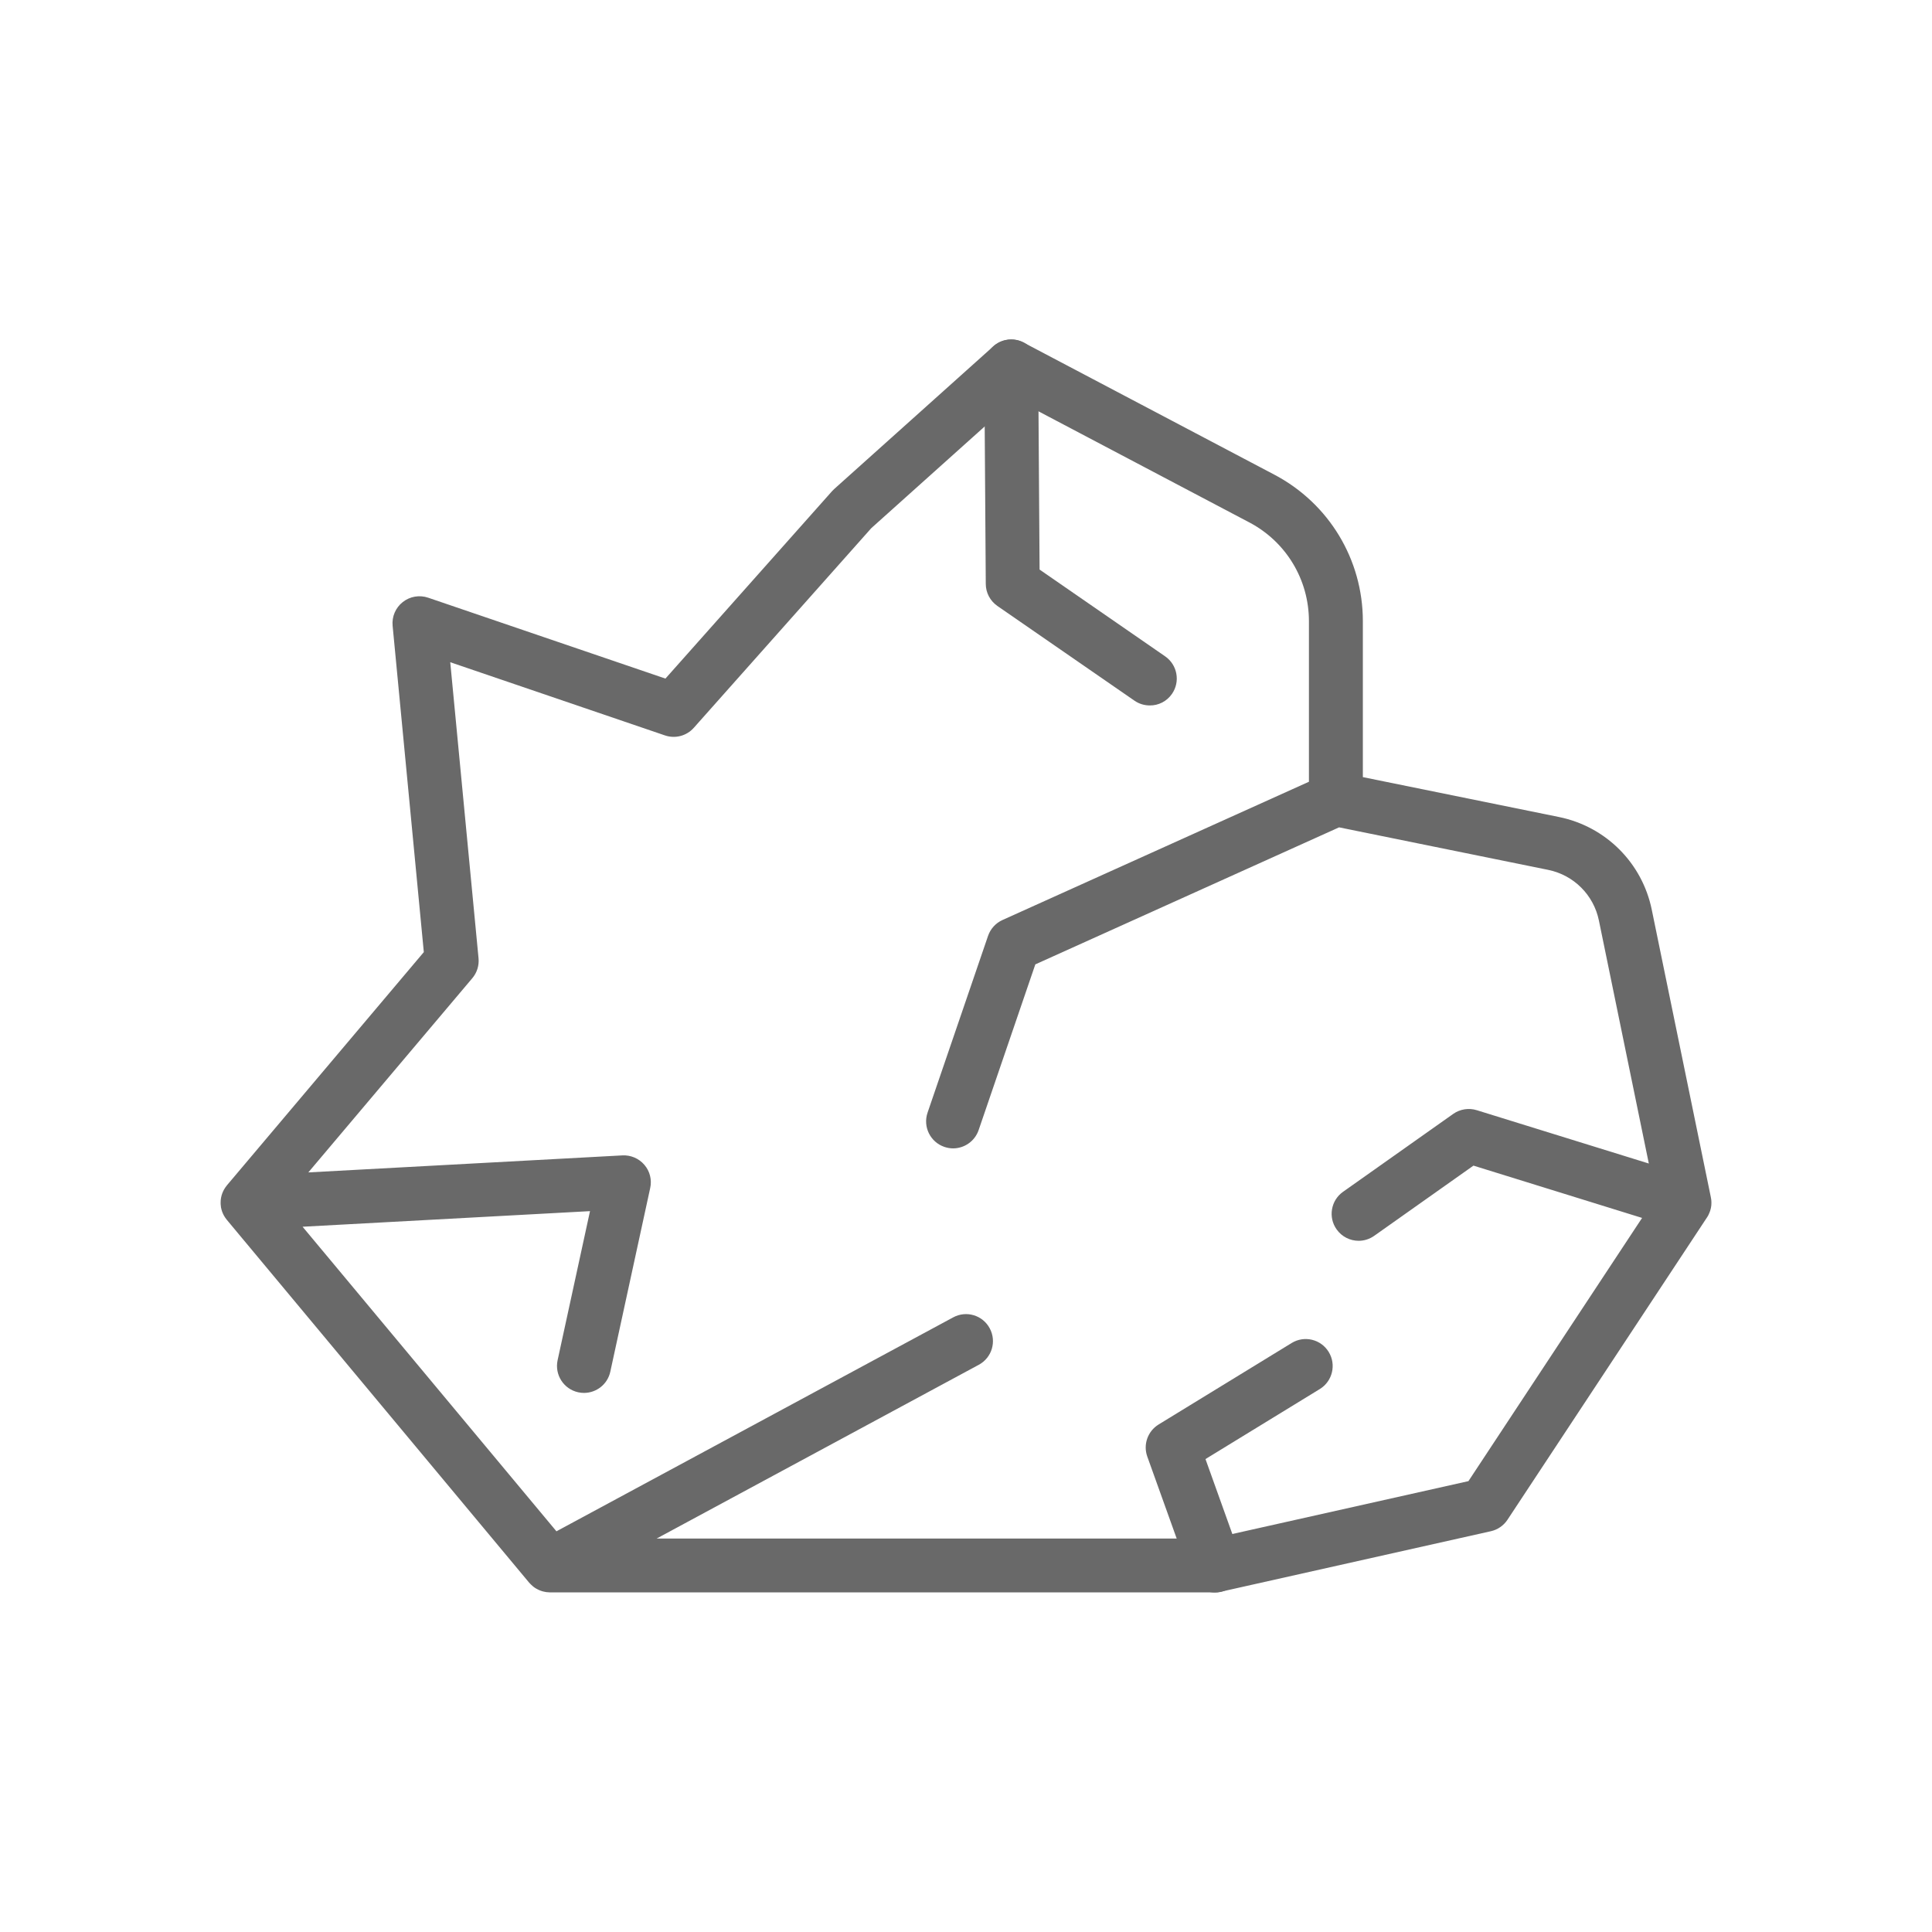 <svg width="68" height="68" viewBox="0 0 68 68" fill="none" xmlns="http://www.w3.org/2000/svg">
<path d="M41.251 24.421C41.548 23.99 41.44 23.4 41.009 23.101L36.59 20.047L36.541 12.89C36.538 12.368 36.114 11.947 35.592 11.947C35.591 11.947 35.588 11.947 35.586 11.947C35.063 11.951 34.64 12.379 34.644 12.902L34.696 20.553C34.697 20.863 34.851 21.151 35.105 21.328L39.93 24.662C40.095 24.776 40.283 24.829 40.469 24.829C40.77 24.833 41.066 24.689 41.251 24.421Z" fill="#696969"/>
<path d="M46.765 47.583C46.492 47.135 45.906 46.996 45.461 47.27L40.778 50.138C40.395 50.374 40.229 50.845 40.381 51.267L41.871 55.422C42.01 55.809 42.375 56.051 42.764 56.051C42.87 56.051 42.979 56.033 43.085 55.996C43.579 55.819 43.835 55.276 43.658 54.783L42.429 51.354L46.454 48.889C46.9 48.614 47.04 48.029 46.765 47.583Z" fill="#696969"/>
<path d="M60.141 42.74C60.149 42.724 60.156 42.71 60.162 42.694C60.168 42.679 60.175 42.661 60.181 42.645C60.186 42.634 60.191 42.623 60.194 42.612C60.194 42.611 60.195 42.609 60.195 42.606C60.2 42.589 60.205 42.571 60.209 42.554C60.213 42.541 60.217 42.527 60.219 42.514C60.222 42.502 60.222 42.489 60.225 42.476C60.228 42.457 60.232 42.44 60.233 42.421C60.233 42.418 60.233 42.413 60.233 42.41C60.241 42.32 60.235 42.23 60.217 42.144V42.143L58.136 32.015C57.798 30.371 56.517 29.091 54.871 28.756L47.968 27.352V21.864C47.968 19.696 46.776 17.721 44.857 16.709L36.033 12.06C35.682 11.875 35.252 11.928 34.958 12.193L29.361 17.212C29.334 17.236 29.309 17.261 29.285 17.288L23.421 23.884L15.07 21.037C14.765 20.933 14.428 20.991 14.175 21.191C13.922 21.39 13.788 21.705 13.819 22.026L14.917 33.511L7.987 41.719C7.984 41.722 7.982 41.725 7.981 41.728C7.949 41.768 7.919 41.809 7.894 41.853C7.891 41.858 7.889 41.863 7.886 41.866C7.837 41.954 7.8 42.051 7.781 42.154C7.78 42.16 7.778 42.165 7.778 42.171C7.77 42.217 7.766 42.264 7.766 42.313C7.766 42.323 7.766 42.332 7.766 42.34C7.766 42.353 7.766 42.367 7.766 42.38C7.767 42.415 7.772 42.449 7.777 42.484C7.777 42.487 7.778 42.492 7.778 42.495C7.788 42.544 7.8 42.593 7.816 42.639C7.818 42.642 7.818 42.644 7.819 42.647C7.837 42.696 7.859 42.743 7.884 42.789C7.886 42.792 7.889 42.797 7.891 42.8C7.917 42.846 7.947 42.889 7.981 42.93C7.982 42.932 7.982 42.933 7.984 42.935L18.625 55.705C18.635 55.716 18.644 55.725 18.654 55.735C18.665 55.747 18.676 55.758 18.687 55.769C18.706 55.788 18.726 55.806 18.745 55.822C18.755 55.83 18.764 55.839 18.774 55.847C18.804 55.871 18.834 55.891 18.867 55.91C18.878 55.916 18.891 55.923 18.902 55.929C18.925 55.942 18.948 55.953 18.971 55.964C18.984 55.97 18.998 55.975 19.011 55.98C19.035 55.989 19.058 55.997 19.082 56.005C19.095 56.01 19.109 56.013 19.123 56.016C19.148 56.023 19.175 56.027 19.201 56.032C19.213 56.033 19.226 56.037 19.237 56.038C19.272 56.043 19.308 56.045 19.345 56.046C19.348 56.046 19.351 56.046 19.354 56.046C19.356 56.046 19.356 56.046 19.357 56.046H42.765C42.835 56.046 42.904 56.038 42.972 56.023L52.473 53.894C52.714 53.84 52.922 53.696 53.058 53.491L60.081 42.849C60.086 42.842 60.091 42.832 60.097 42.824C60.107 42.808 60.118 42.792 60.126 42.775C60.13 42.767 60.135 42.755 60.141 42.74ZM51.684 52.131L42.659 54.152H23.111L34.45 48.036C34.912 47.788 35.084 47.212 34.834 46.751C34.586 46.289 34.011 46.117 33.549 46.367L19.585 53.897L10.65 43.177L20.766 42.628L19.626 47.875C19.515 48.388 19.84 48.892 20.352 49.004C20.42 49.019 20.488 49.026 20.554 49.026C20.991 49.026 21.385 48.723 21.481 48.278L22.885 41.814C22.949 41.524 22.873 41.222 22.68 40.998C22.488 40.773 22.202 40.651 21.907 40.666L10.852 41.265L16.623 34.43C16.788 34.236 16.867 33.983 16.843 33.728L15.847 23.308L23.404 25.884C23.766 26.008 24.166 25.902 24.419 25.617L30.667 18.589L35.733 14.046L43.973 18.388C45.267 19.07 46.07 20.401 46.07 21.864V27.515L35.283 32.382C35.045 32.49 34.861 32.692 34.776 32.94L32.647 39.162C32.478 39.658 32.742 40.197 33.239 40.367C33.34 40.401 33.444 40.419 33.545 40.419C33.939 40.419 34.308 40.171 34.444 39.777L36.44 33.943L47.131 29.12L54.493 30.617C55.392 30.801 56.092 31.5 56.276 32.398L58.033 40.952L51.977 39.075C51.695 38.988 51.388 39.037 51.148 39.206L47.27 41.948C46.842 42.25 46.741 42.843 47.044 43.27C47.229 43.531 47.522 43.672 47.819 43.672C48.009 43.672 48.2 43.615 48.366 43.498L51.861 41.026L57.796 42.867L51.684 52.131Z" fill="#696969"/>
</svg>
